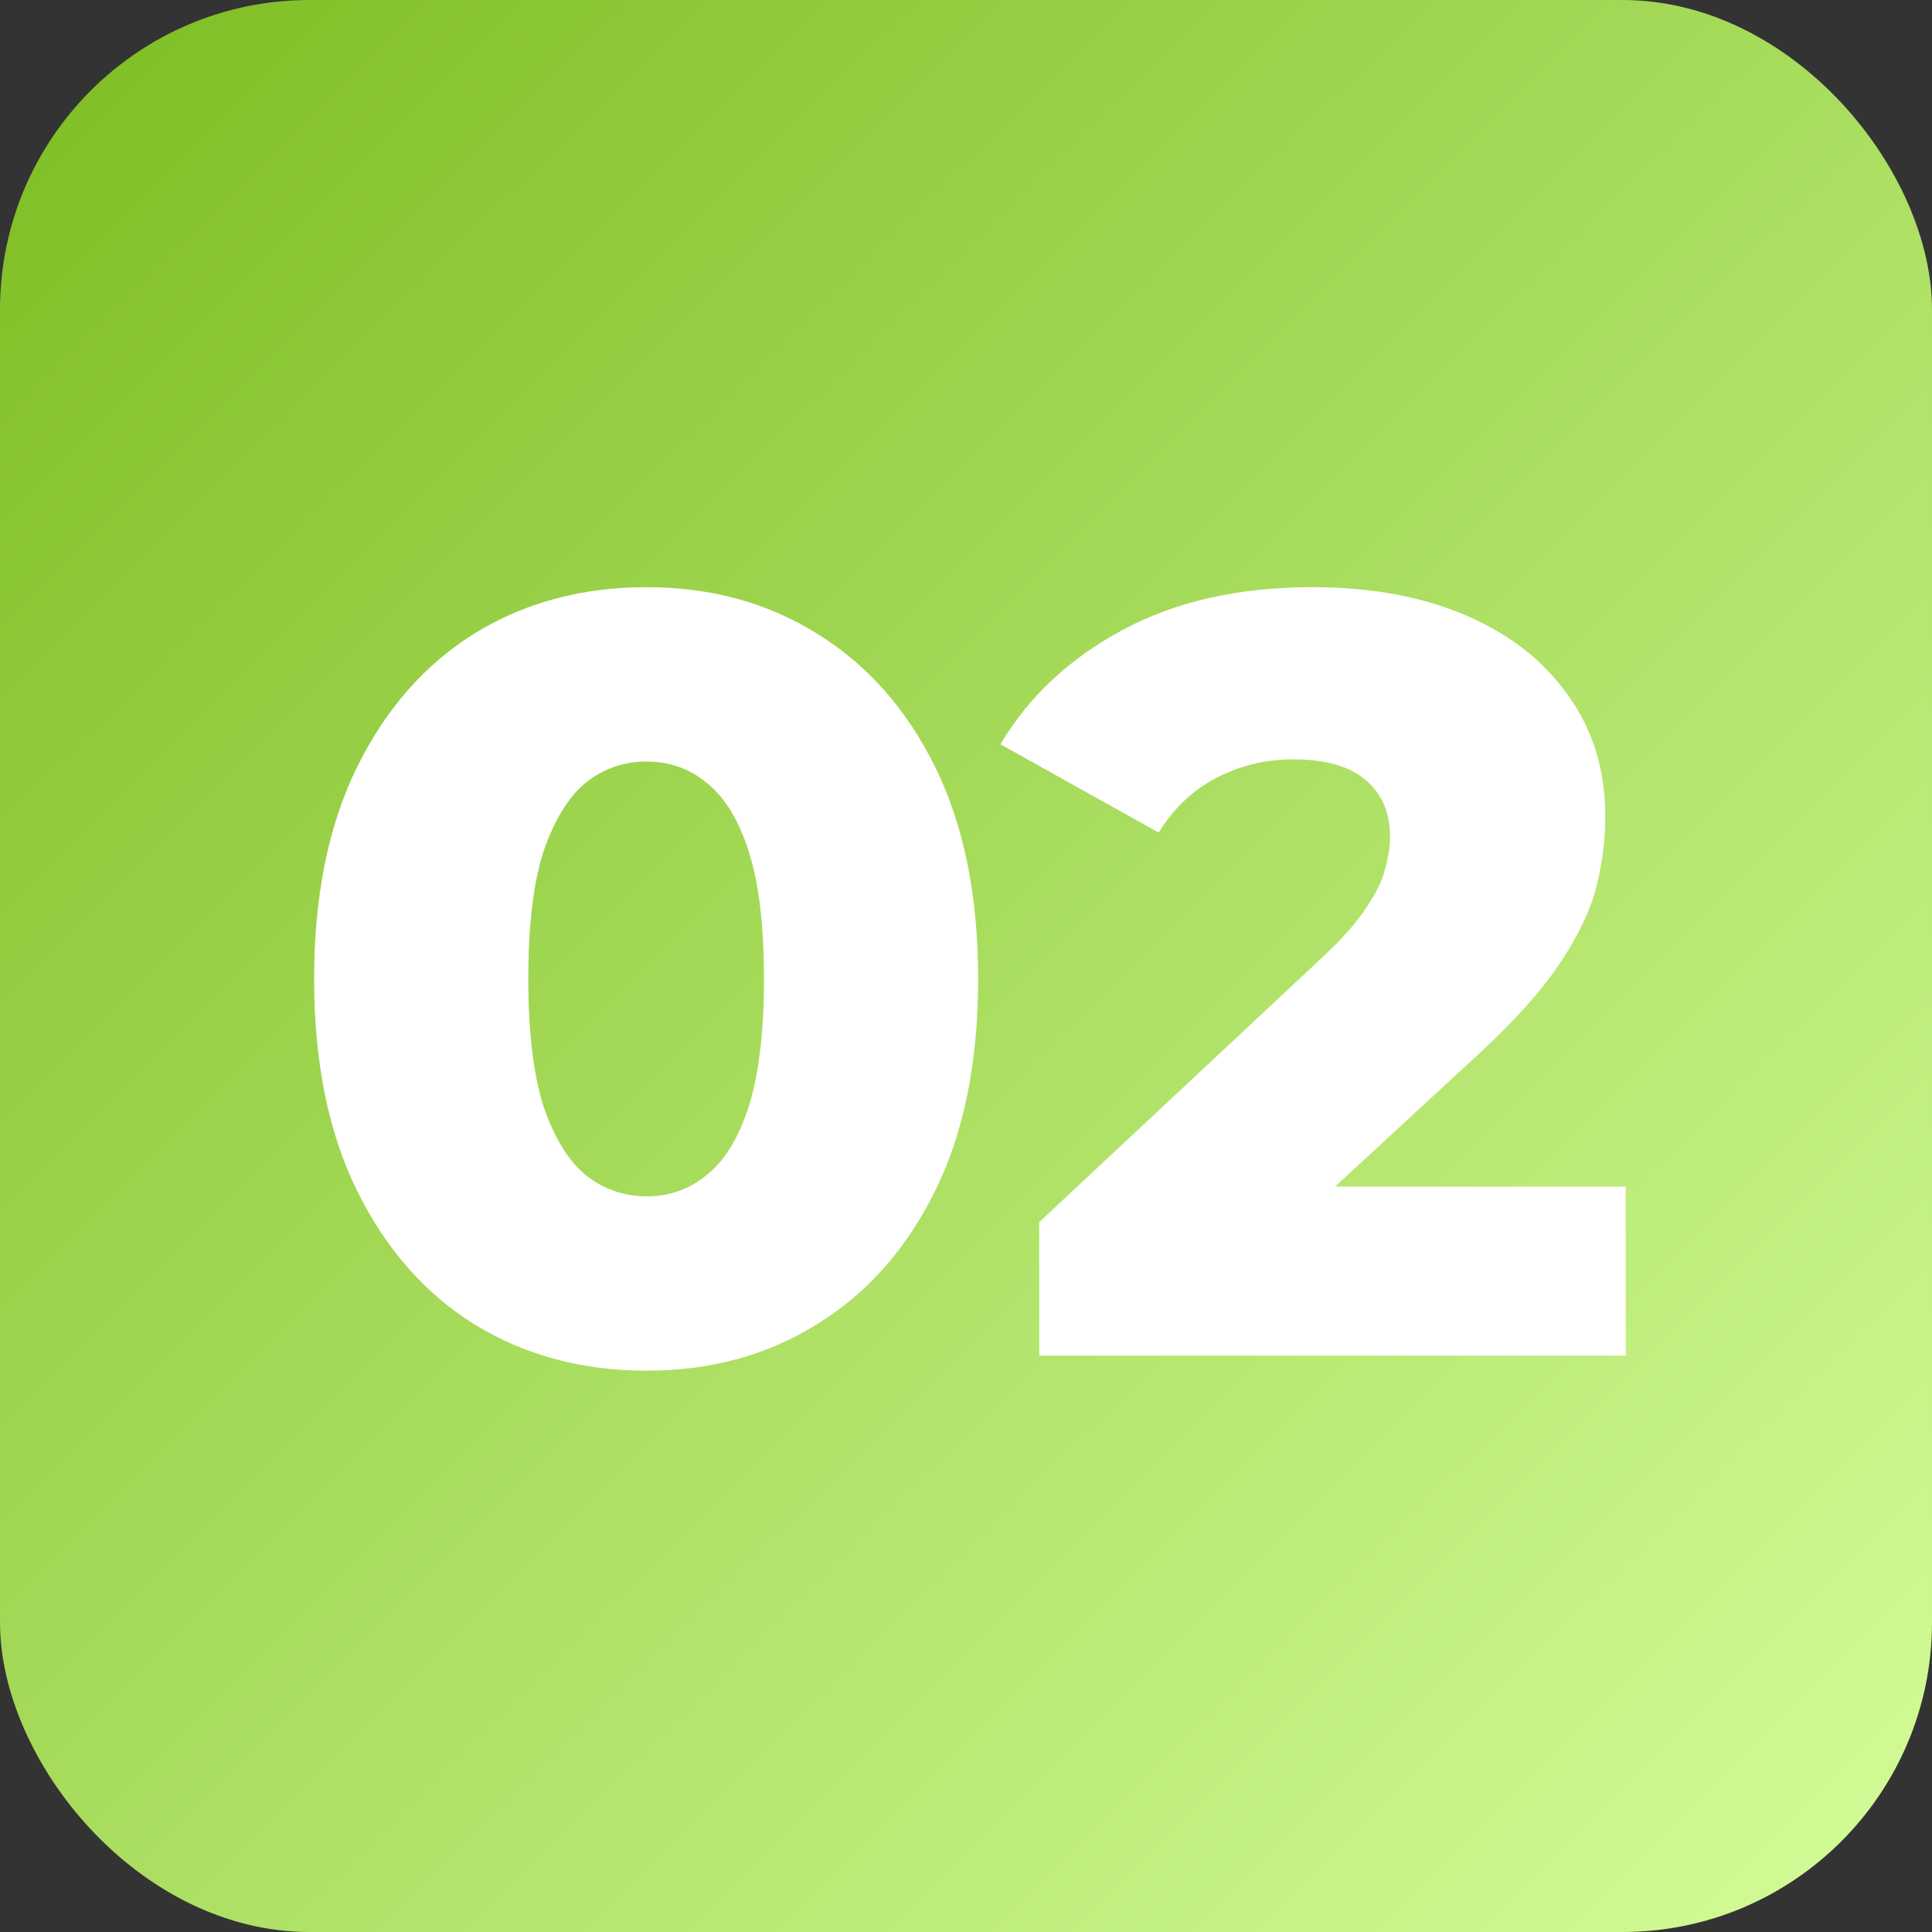 <svg width="181" height="181" viewBox="0 0 181 181" fill="none" xmlns="http://www.w3.org/2000/svg">
<rect x="0" y="0" width="181" height="181" fill="#333333" stroke="none"/>
<rect width="181" height="181" rx="29" fill="url(#paint0_linear_11_16)"/>
<path d="M60.584 128.412C54.534 128.412 49.157 126.966 44.452 124.076C39.813 121.186 36.15 117.018 33.461 111.573C30.773 106.129 29.428 99.508 29.428 91.71C29.428 83.913 30.773 77.292 33.461 71.847C36.15 66.403 39.813 62.235 44.452 59.345C49.157 56.454 54.534 55.009 60.584 55.009C66.566 55.009 71.877 56.454 76.515 59.345C81.22 62.235 84.917 66.403 87.606 71.847C90.294 77.292 91.639 83.913 91.639 91.71C91.639 99.508 90.294 106.129 87.606 111.573C84.917 117.018 81.22 121.186 76.515 124.076C71.877 126.966 66.566 128.412 60.584 128.412ZM60.584 112.078C62.735 112.078 64.617 111.405 66.23 110.061C67.911 108.717 69.221 106.566 70.162 103.608C71.103 100.583 71.574 96.617 71.574 91.71C71.574 86.736 71.103 82.77 70.162 79.813C69.221 76.855 67.911 74.704 66.23 73.36C64.617 72.015 62.735 71.343 60.584 71.343C58.433 71.343 56.517 72.015 54.837 73.36C53.224 74.704 51.913 76.855 50.904 79.813C49.963 82.77 49.493 86.736 49.493 91.71C49.493 96.617 49.963 100.583 50.904 103.608C51.913 106.566 53.224 108.717 54.837 110.061C56.517 111.405 58.433 112.078 60.584 112.078ZM97.359 127V114.497L123.776 89.795C125.658 88.047 127.036 86.501 127.91 85.156C128.851 83.812 129.456 82.602 129.725 81.527C130.061 80.384 130.229 79.342 130.229 78.401C130.229 76.116 129.456 74.334 127.91 73.057C126.431 71.78 124.179 71.141 121.154 71.141C118.6 71.141 116.214 71.713 113.996 72.856C111.778 73.998 109.963 75.712 108.551 77.998L93.729 69.73C96.351 65.293 100.149 61.731 105.123 59.042C110.097 56.353 116.046 55.009 122.969 55.009C128.414 55.009 133.187 55.883 137.287 57.631C141.387 59.378 144.58 61.865 146.866 65.092C149.218 68.318 150.394 72.116 150.394 76.485C150.394 78.771 150.092 81.056 149.487 83.342C148.882 85.56 147.706 87.946 145.958 90.5C144.278 92.987 141.757 95.777 138.396 98.869L117.424 118.228L114.097 111.17H152.31V127H97.359Z" fill="white"/>
<defs>
<linearGradient id="paint0_linear_11_16" x1="0" y1="0" x2="187" y2="187.5" gradientUnits="userSpaceOnUse">
<stop stop-color="#7DBD22"/>
<stop offset="1" stop-color="#D8FF9F"/>
</linearGradient>
</defs>
</svg>
